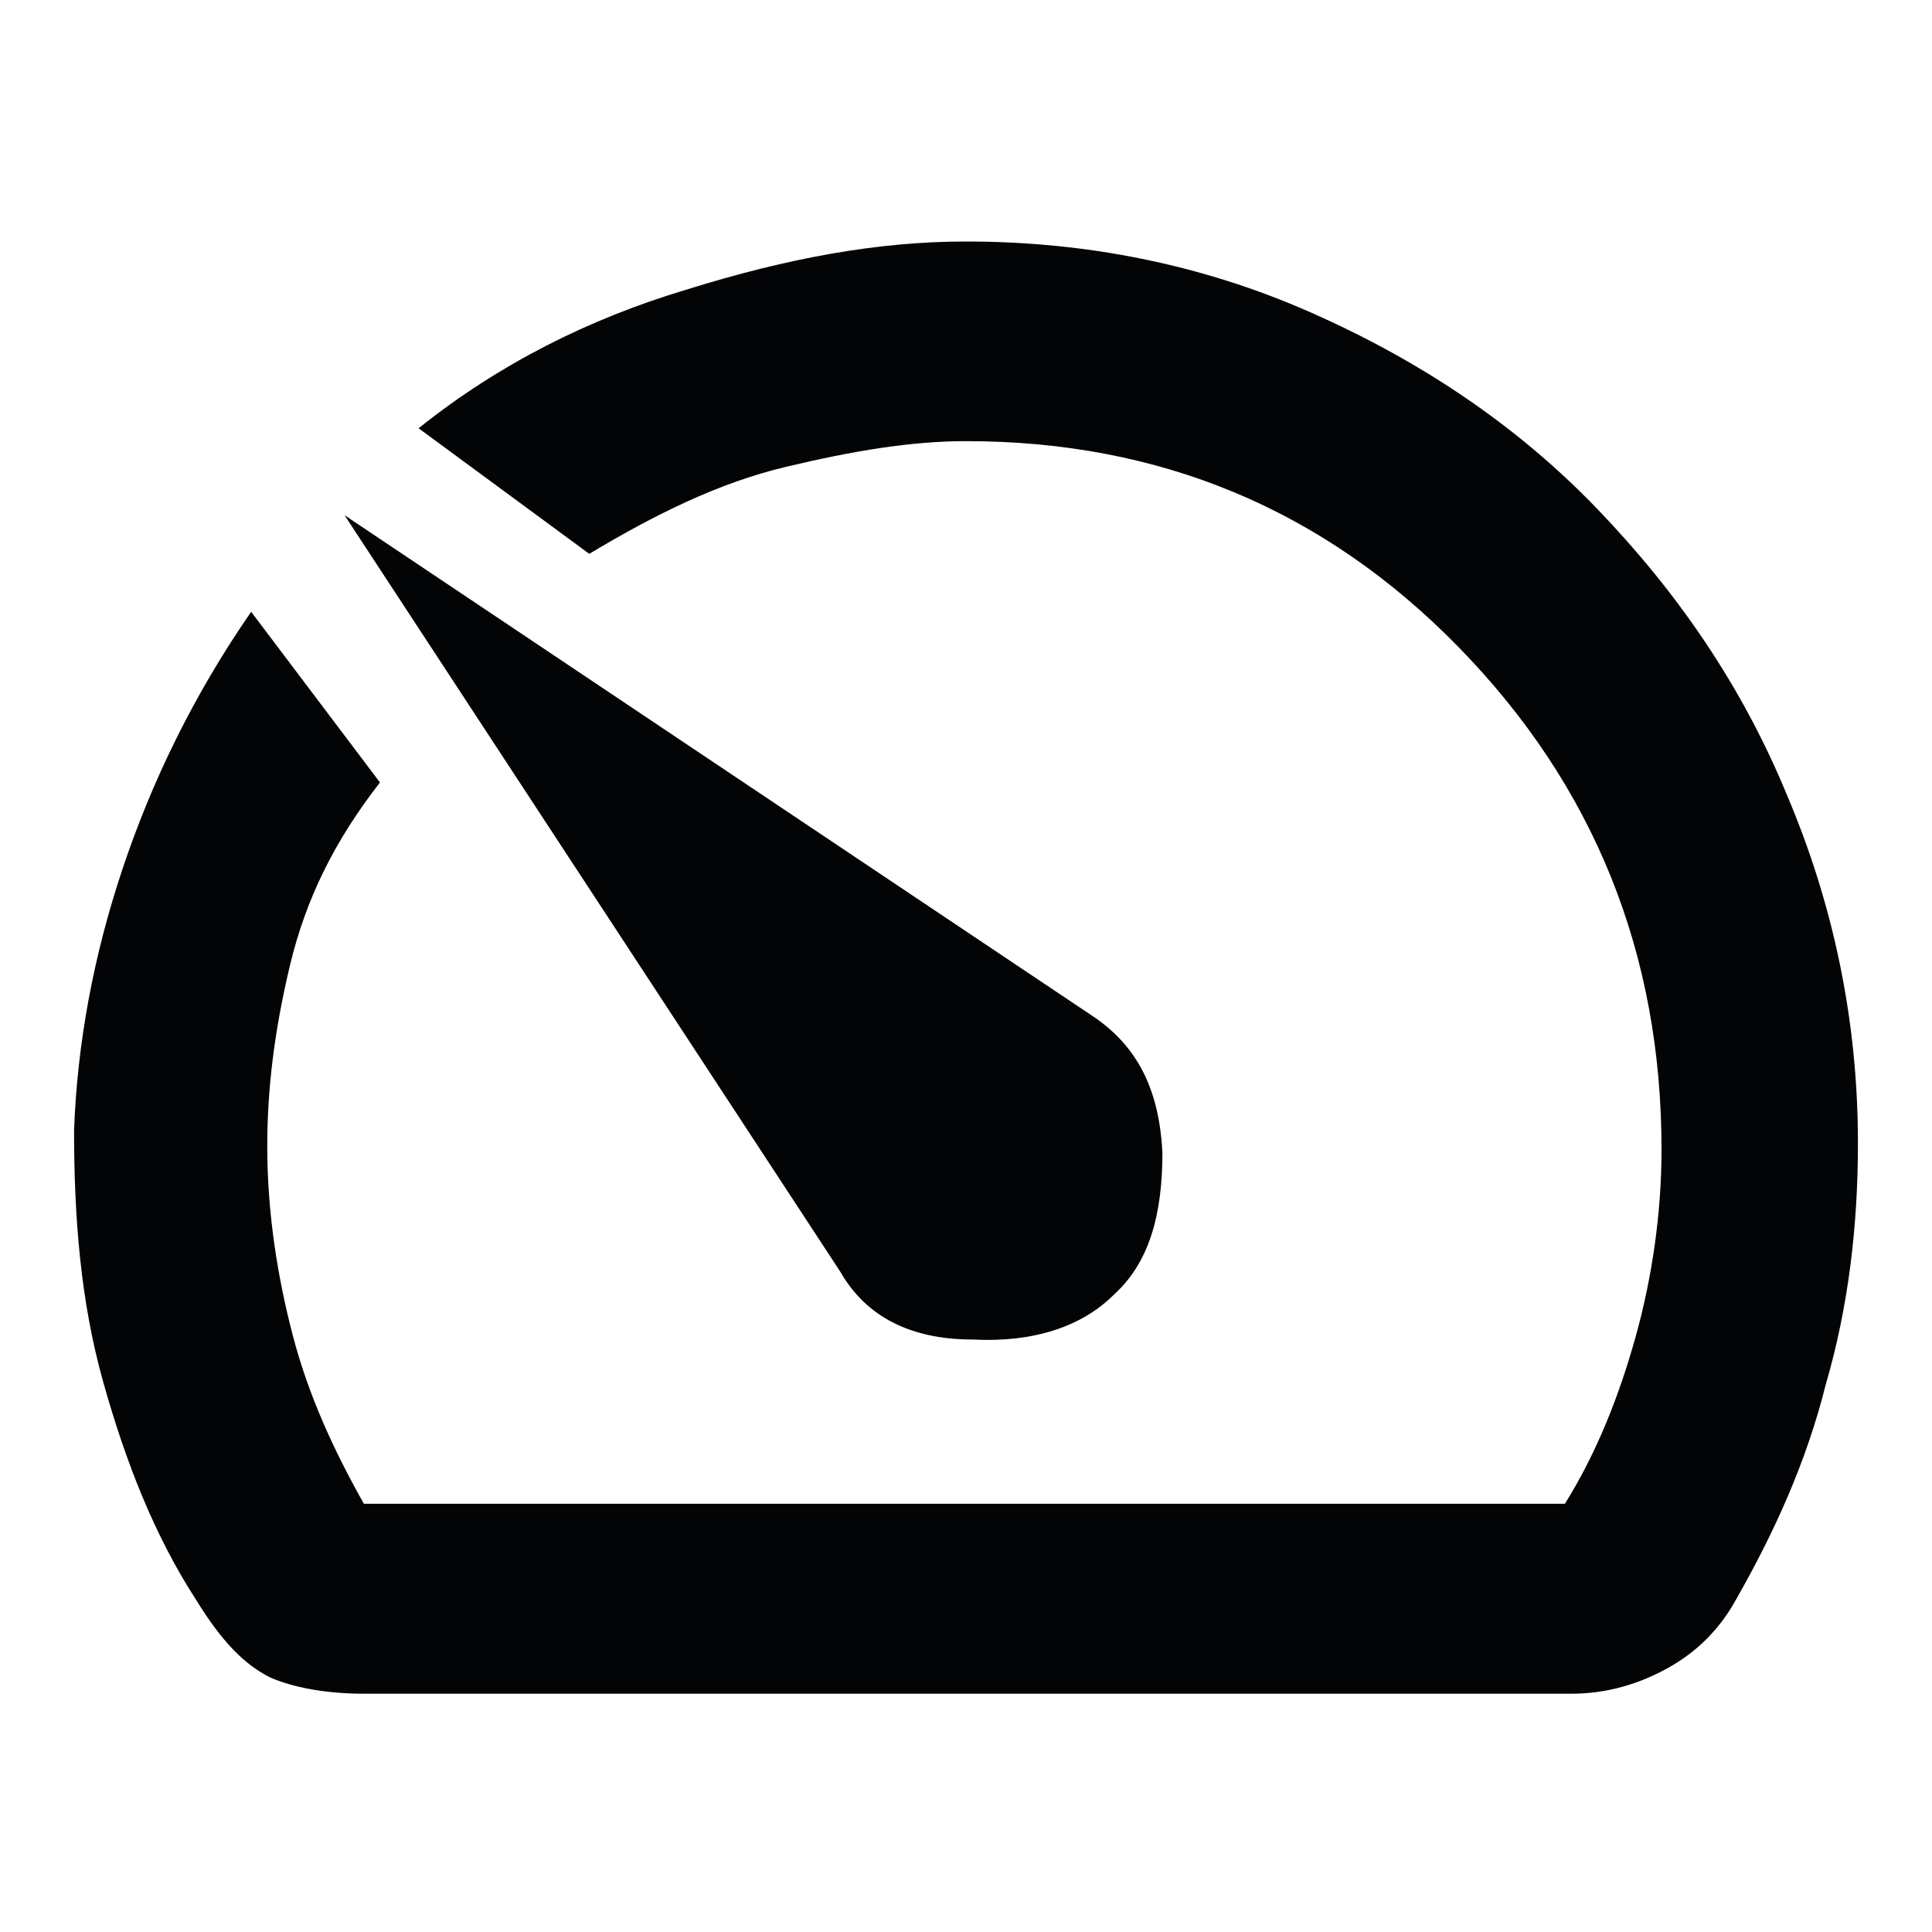 <?xml version="1.0" encoding="utf-8"?>
<!-- Generator: Adobe Illustrator 18.0.0, SVG Export Plug-In . SVG Version: 6.00 Build 0)  -->
<!DOCTYPE svg PUBLIC "-//W3C//DTD SVG 1.1//EN" "http://www.w3.org/Graphics/SVG/1.1/DTD/svg11.dtd">
<svg version="1.1" id="Capa_1" xmlns="http://www.w3.org/2000/svg" xmlns:xlink="http://www.w3.org/1999/xlink" x="0px" y="0px"
	 viewBox="0 0 60 60" enable-background="new 0 0 60 60" xml:space="preserve">
<path fill="#030406" d="M36.1,35.8c-0.1-2-0.8-3.3-2.1-4.2L10.7,16l15.4,23.5c0.8,1.4,2.2,2.1,4.1,2.1c1.9,0.1,3.4-0.4,4.4-1.4
	C35.7,39.2,36.1,37.7,36.1,35.8z M40.7,9.7c3.4,1.5,6.4,3.5,8.9,6.1c2.5,2.6,4.5,5.5,5.9,8.9c1.4,3.3,2.2,6.9,2.2,10.8
	c0,2.6-0.3,5.1-1,7.5c-0.6,2.4-1.6,4.6-2.8,6.7c-0.5,0.9-1.2,1.6-2.1,2.1c-0.9,0.5-1.9,0.8-3,0.8H11.3c-1.2,0-2.2-0.2-2.9-0.5
	c-0.8-0.4-1.5-1.1-2.3-2.4c-1.3-2-2.2-4.3-2.9-6.8c-0.7-2.5-0.9-5.1-0.9-7.8c0.1-2.7,0.6-5.4,1.5-8.1s2.2-5.4,4-8l4,5.3
	c-1.4,1.8-2.3,3.6-2.8,5.7s-0.7,3.9-0.7,5.6c0,2,0.3,4,0.8,5.9c0.5,1.9,1.3,3.6,2.2,5.2h37.3c1-1.6,1.7-3.4,2.2-5.2s0.8-3.8,0.8-5.8
	c0-6.1-2.1-11.3-6.3-15.6s-9.3-6.4-15.3-6.4c-1.7,0-3.5,0.3-5.6,0.8s-4.1,1.5-6.1,2.7l-5.3-3.9c2.5-2,5.3-3.4,8.3-4.3
	C24.5,8,27.3,7.5,30,7.5C33.7,7.5,37.3,8.2,40.7,9.7z"/>
</svg>
